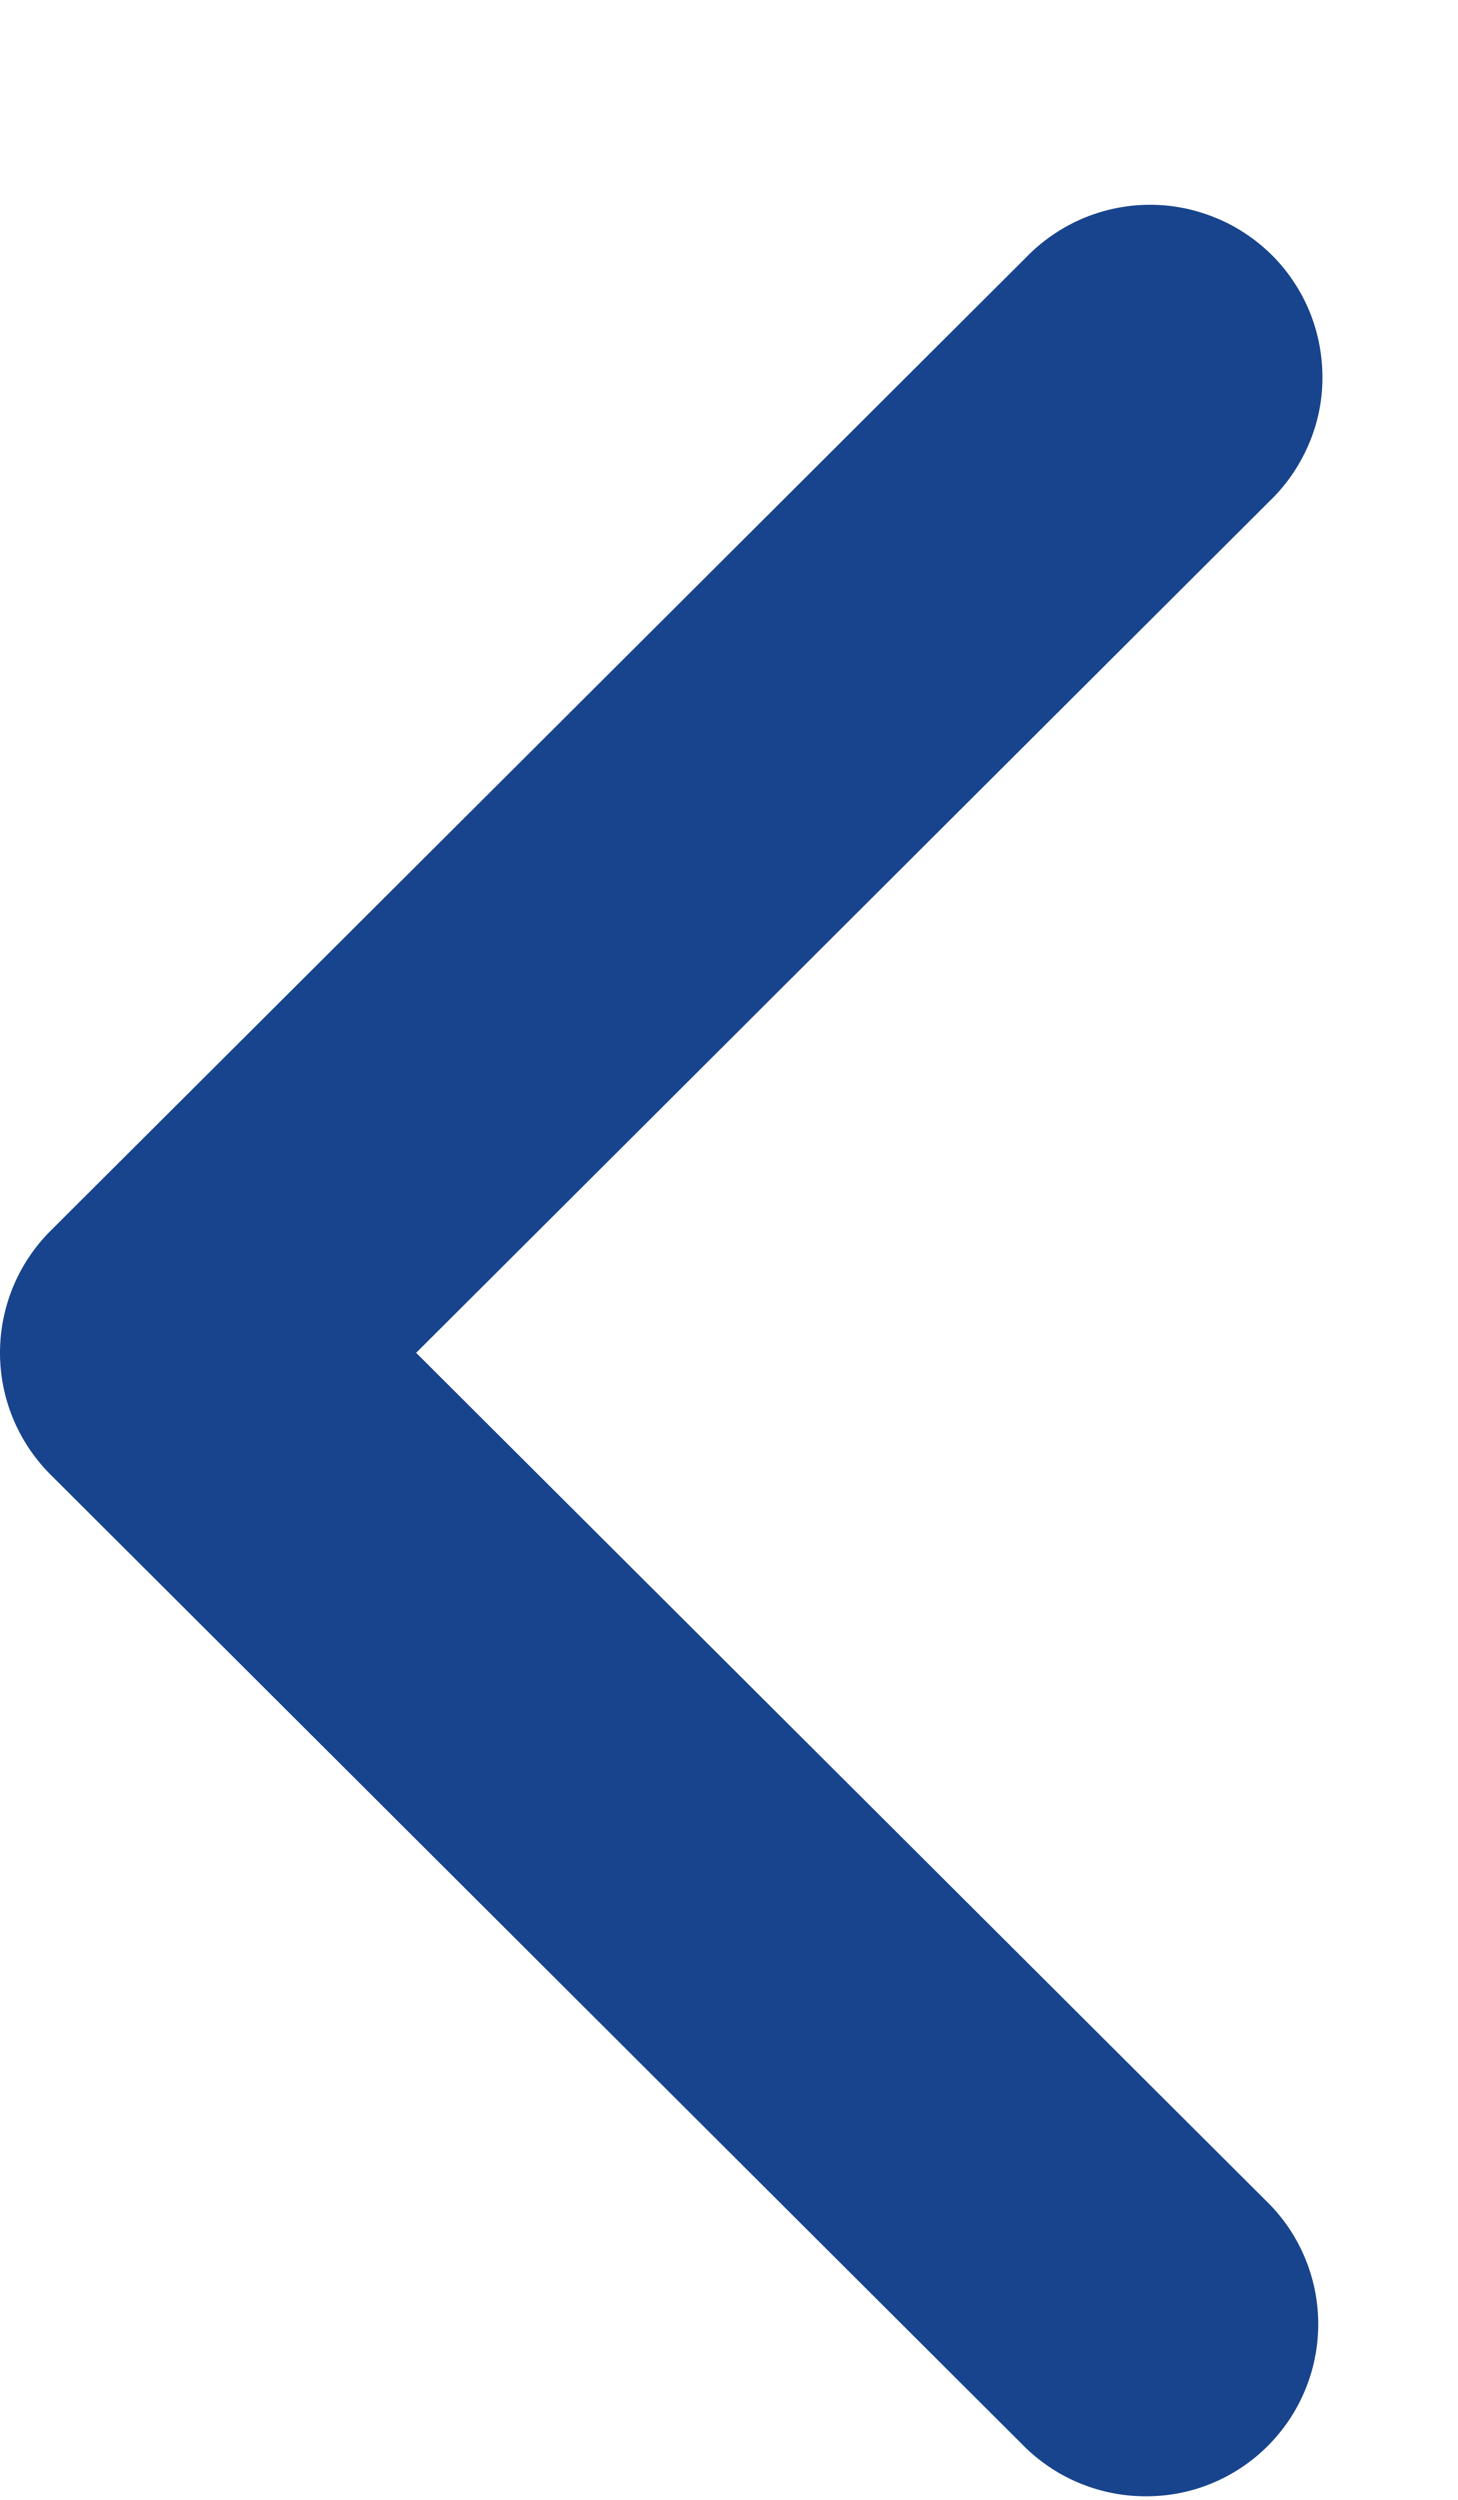 <svg xmlns="http://www.w3.org/2000/svg" width="7" height="12" viewBox="0 0 7 12" fill="none">
<path fill-rule="evenodd" clip-rule="evenodd" d="M0.242 7.078C0.087 6.923 0 6.713 0 6.494C0 6.274 0.087 6.064 0.242 5.909L4.926 1.236C5.002 1.157 5.094 1.094 5.195 1.05C5.296 1.007 5.404 0.984 5.514 0.983C5.624 0.982 5.733 1.003 5.835 1.045C5.937 1.086 6.029 1.148 6.107 1.225C6.185 1.303 6.246 1.395 6.288 1.497C6.329 1.598 6.35 1.707 6.349 1.817C6.349 1.926 6.326 2.035 6.282 2.136C6.239 2.236 6.176 2.328 6.097 2.404L1.998 6.494L6.097 10.583C6.248 10.739 6.331 10.948 6.329 11.164C6.327 11.381 6.24 11.588 6.087 11.741C5.933 11.895 5.726 11.982 5.508 11.983C5.291 11.985 5.082 11.902 4.926 11.752L0.242 7.078Z" fill="#18448D"/>
</svg>